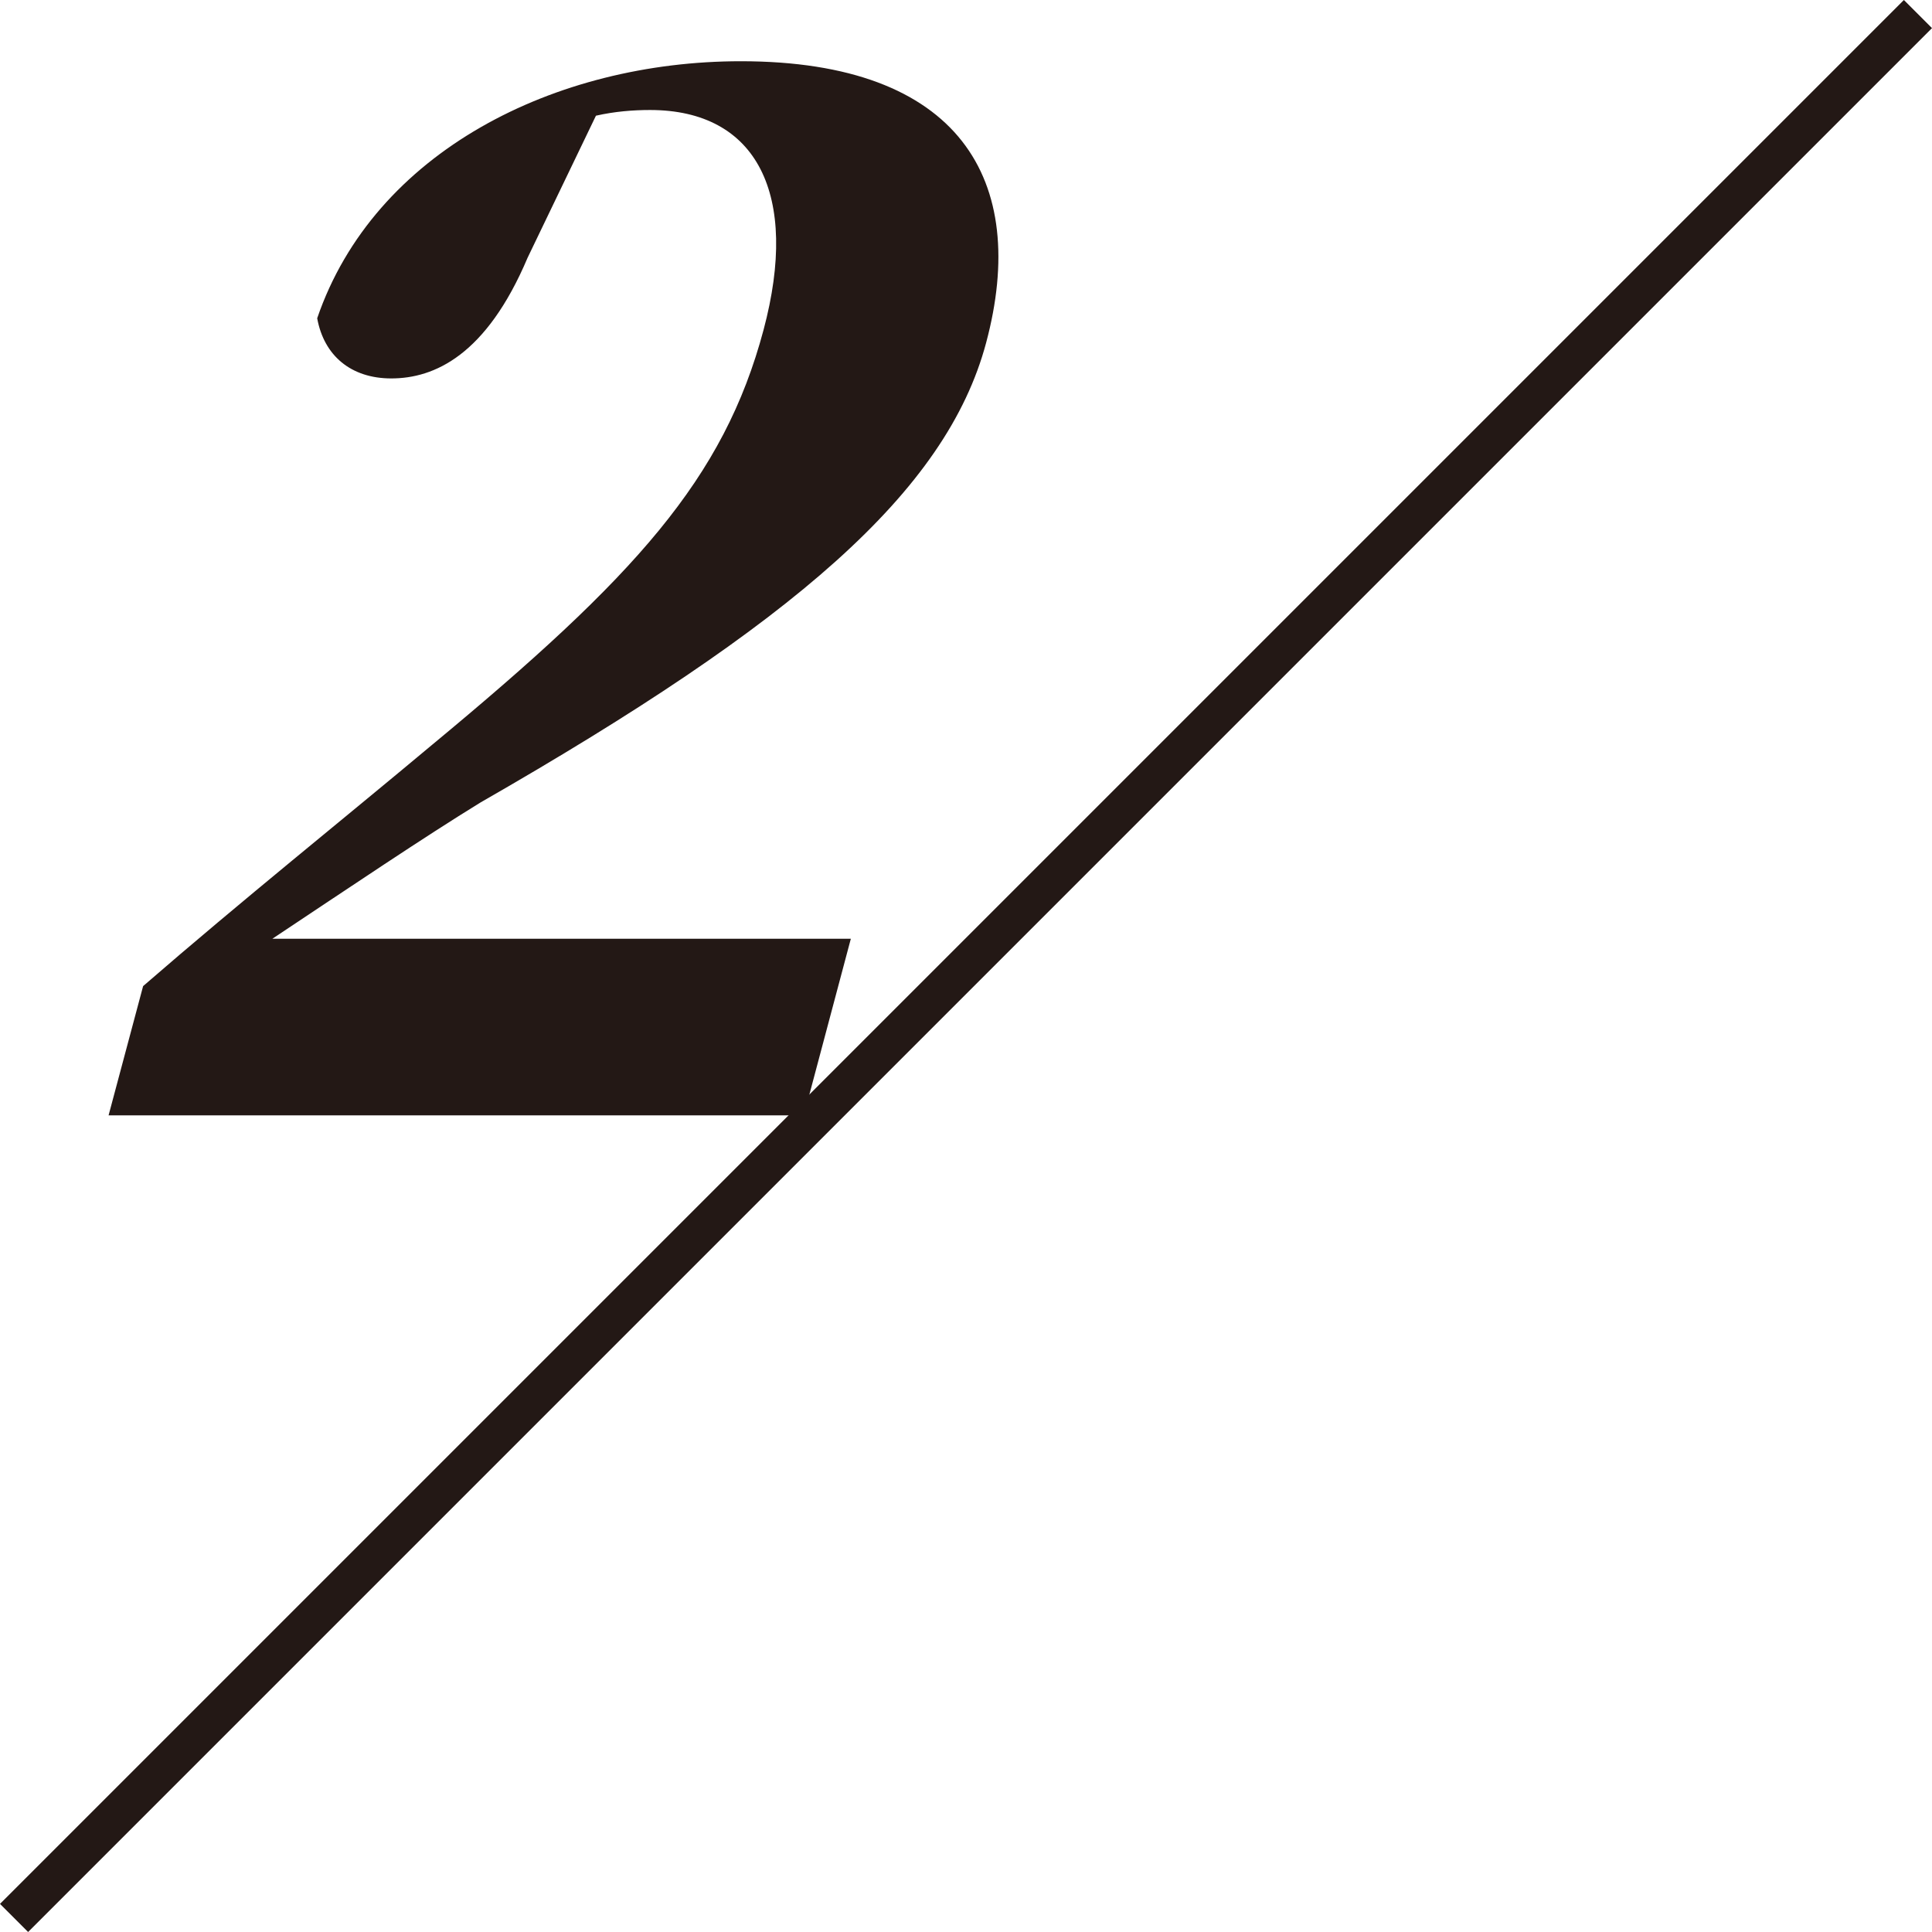 <?xml version="1.0" encoding="UTF-8"?>
<svg id="_レイヤー_2" data-name="レイヤー 2" xmlns="http://www.w3.org/2000/svg" viewBox="0 0 54.27 54.27">
  <defs>
    <style>
      .cls-1 {
        fill: #231815;
        stroke-width: 0px;
      }
    </style>
  </defs>
  <g id="menu">
    <g>
      <path class="cls-1" d="m23.9,26.37l-1.32,4.96H3.05l.97-3.63c2.79-2.42,5.66-4.72,8.12-6.78,5.7-4.72,8.19-7.46,9.31-11.66,1.01-3.79-.18-6.17-3.19-6.17-.47,0-.99.04-1.52.16l-1.92,3.99c-1.16,2.74-2.62,3.39-3.83,3.39-1.13,0-1.89-.64-2.08-1.69,1.6-4.68,6.68-7.22,11.9-7.22,6.16,0,8.11,3.35,6.89,7.91-1.12,4.19-5.41,7.87-14.2,12.91-1.58.97-3.67,2.38-5.85,3.83h16.25Z"/>
      <polyline class="cls-1" points="53.48 0 0 53.48 .79 54.27 54.27 .79"/>
    </g>
  </g>
</svg>